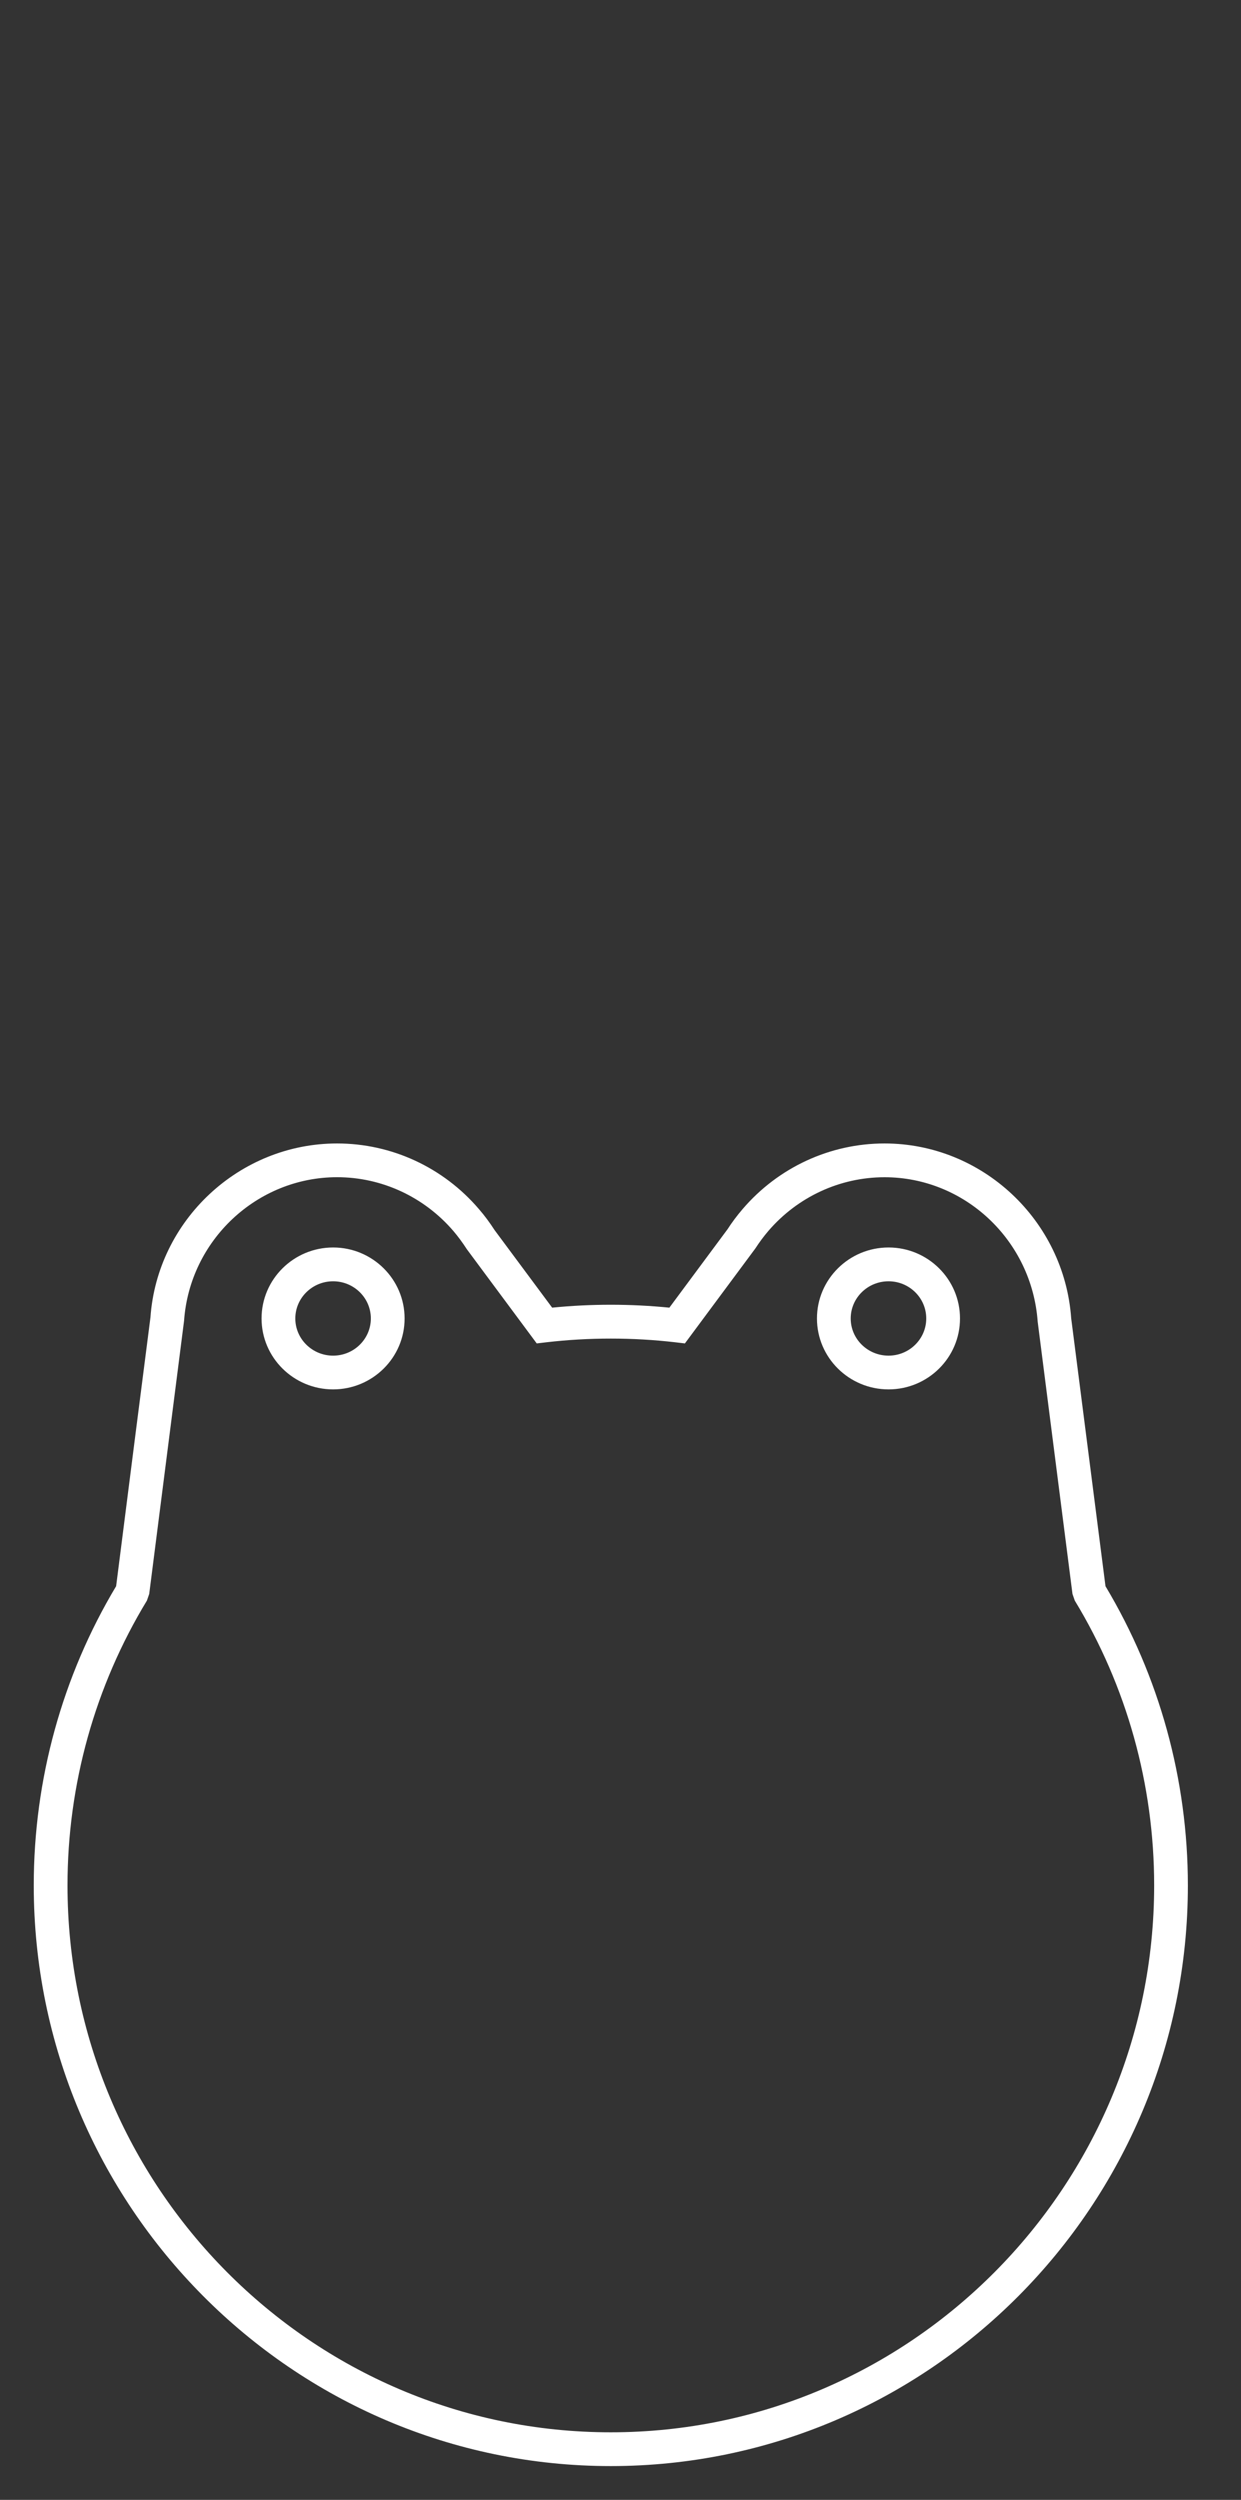 <?xml version="1.0" encoding="utf-8"?>
<!-- Generator: Adobe Illustrator 16.0.0, SVG Export Plug-In . SVG Version: 6.00 Build 0)  -->
<!DOCTYPE svg PUBLIC "-//W3C//DTD SVG 1.1//EN" "http://www.w3.org/Graphics/SVG/1.1/DTD/svg11.dtd">
<svg version="1.1" id="Capa_1" xmlns="http://www.w3.org/2000/svg" xmlns:xlink="http://www.w3.org/1999/xlink" x="0px" y="0px"
	 width="36.77px" height="74.021px" viewBox="0 0 36.77 74.021" enable-background="new 0 0 36.77 74.021" xml:space="preserve">
<rect x="0" y="0" width="36.77" height="74.021" fill="#333333" stroke="none"/>
<g>
	<g>
		<path fill="#FFFFFF" d="M18.097,73.021C8.67,73.021,1,65.308,1,55.826c0-3.133,0.844-6.193,2.441-8.859
			c0.381-2.994,0.832-6.536,1.017-7.959c0.202-2.875,2.632-5.15,5.53-5.15c1.614,0,3.146,0.708,4.201,1.942
			c0.17,0.195,0.323,0.404,0.465,0.623l1.706,2.297c1.148-0.115,2.32-0.115,3.473,0l1.725-2.324
			c0.123-0.192,0.277-0.399,0.447-0.597c1.057-1.233,2.59-1.941,4.203-1.941c2.895,0,5.326,2.275,5.531,5.18l1.016,7.93
			c1.598,2.668,2.441,5.729,2.441,8.859C35.197,65.308,27.527,73.021,18.097,73.021z M9.989,34.857c-2.375,0-4.367,1.867-4.535,4.25
			c-0.189,1.469-0.649,5.075-1.033,8.091l-0.068,0.196C2.814,49.926,2,52.842,2,55.826c0,8.93,7.221,16.195,16.097,16.195
			c8.877,0,16.1-7.266,16.1-16.195c0-2.982-0.812-5.898-2.352-8.432l-0.068-0.196l-1.031-8.062
			c-0.172-2.411-2.164-4.278-4.537-4.278c-1.322,0-2.576,0.581-3.445,1.593c-0.139,0.163-0.266,0.335-0.383,0.515l-2.088,2.813
			l-0.287-0.034c-1.258-0.146-2.559-0.146-3.816,0l-0.287,0.034l-2.069-2.787c-0.135-0.207-0.261-0.378-0.399-0.54
			C12.565,35.438,11.309,34.857,9.989,34.857z M26.327,41.14c-1.17,0-2.121-0.941-2.121-2.1c0-1.159,0.951-2.102,2.121-2.102
			c1.168,0,2.117,0.942,2.117,2.102C28.445,40.199,27.495,41.14,26.327,41.14z M26.327,37.939c-0.619,0-1.121,0.494-1.121,1.102
			c0,0.606,0.502,1.1,1.121,1.1c0.615,0,1.117-0.493,1.117-1.1C27.445,38.433,26.943,37.939,26.327,37.939z M9.87,41.14
			c-1.169,0-2.12-0.941-2.12-2.1c0-1.159,0.951-2.102,2.12-2.102c1.168,0,2.118,0.942,2.118,2.102
			C11.989,40.199,11.038,41.14,9.87,41.14z M9.87,37.939c-0.617,0-1.12,0.494-1.12,1.102c0,0.606,0.503,1.1,1.12,1.1
			c0.616,0,1.118-0.493,1.118-1.1C10.989,38.433,10.487,37.939,9.87,37.939z"/>
	</g>
</g>
</svg>
